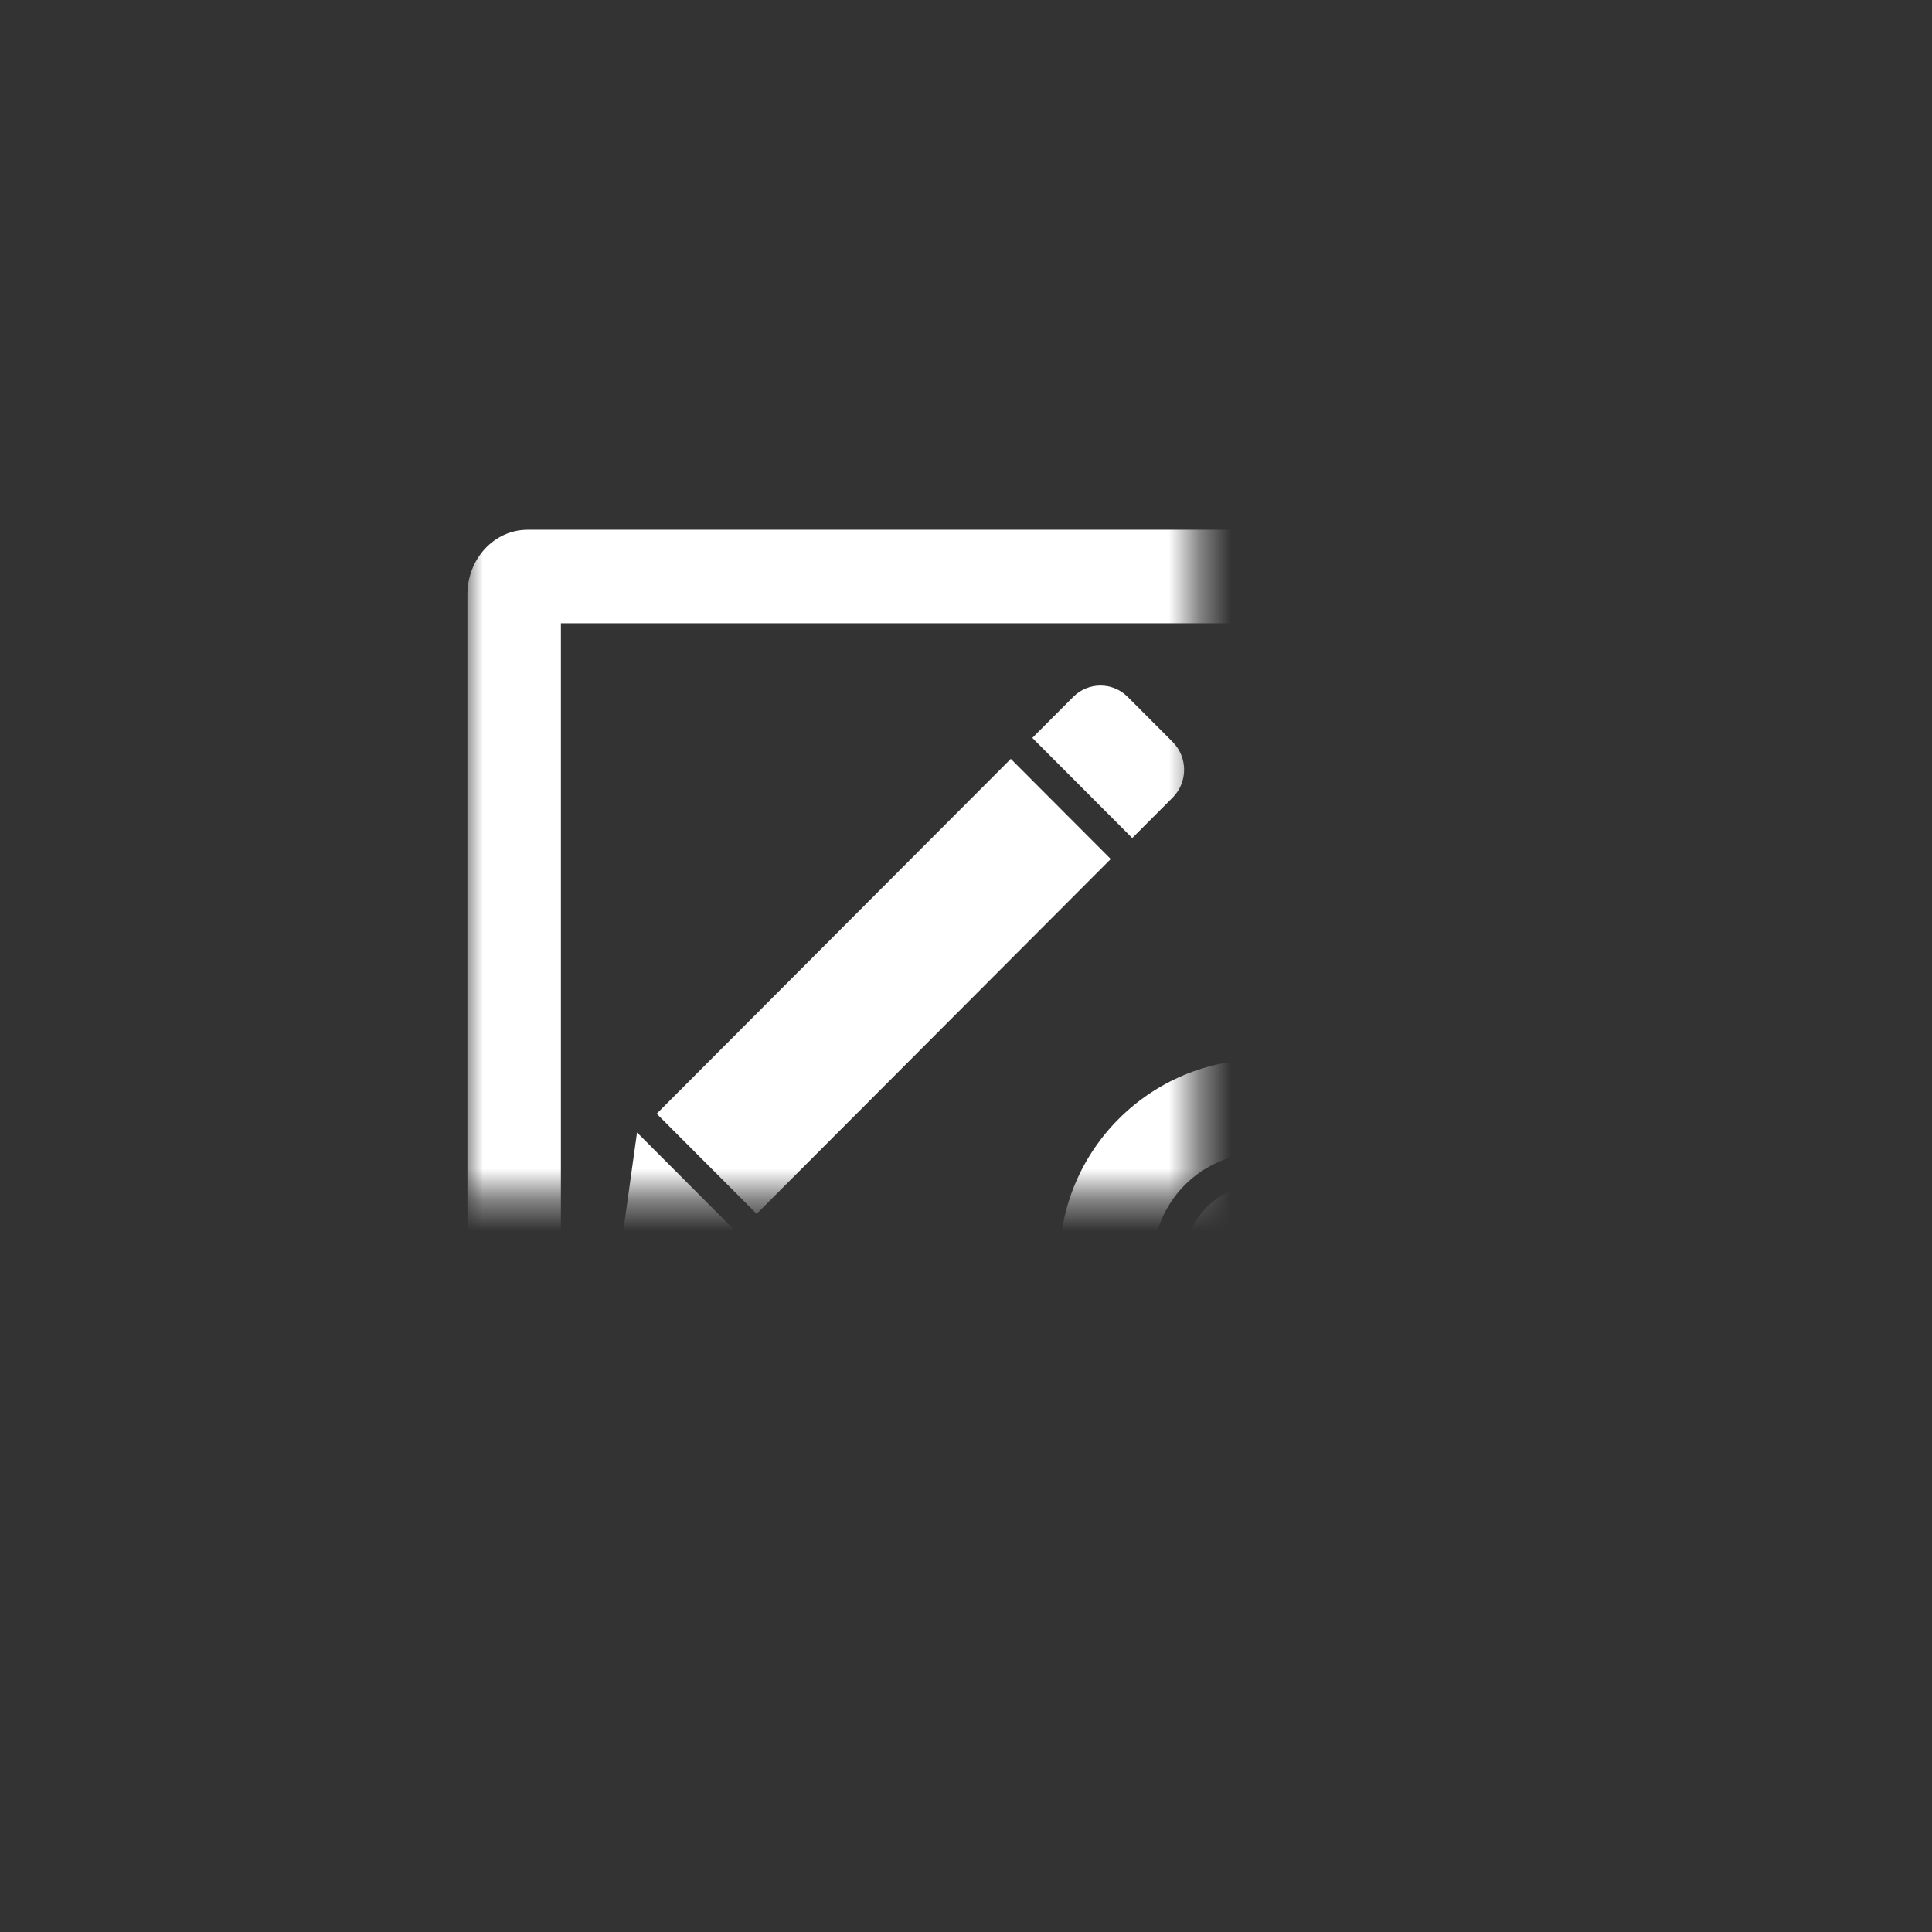 <?xml version="1.0" encoding="UTF-8"?>
<svg width="62px" height="62px" viewBox="0 0 62 62" version="1.1" xmlns="http://www.w3.org/2000/svg" xmlns:xlink="http://www.w3.org/1999/xlink">
    <rect x="0" y="0" width="62" height="62" fill="#333333" stroke="none"/>
    <title>icon_自定义</title>
    <defs>
        <rect id="path-1" x="15" y="15" width="32" height="32"></rect>
    </defs>
    <g id="页面-1" stroke="none" stroke-width="1" fill="none" fill-rule="evenodd">
        <g id="产品页icon" transform="translate(-810, -4834)">
            <g id="切图" transform="translate(155, 4795)">
                <g id="icon_自定义" transform="translate(655, 39)">
                    <rect id="矩形" fill="#FFFFFF" opacity="0" x="0" y="0" width="62" height="62"></rect>
                    <mask id="mask-2" fill="white">
                        <use xlink:href="#path-1"></use>
                    </mask>
                    <g id="矩形"></g>
                    <rect id="矩形" fill="#D8D8D8" opacity="0" mask="url(#mask-2)" x="15" y="15" width="32" height="32"></rect>
                    <path d="M40.5,34 C44.09,34 47,36.91 47,40.5 C47,44.09 44.09,47 40.5,47 C36.91,47 34,44.09 34,40.5 C34,36.91 36.91,34 40.5,34 Z M41.069,17 C42.135,17 43,17.929 43,19.074 L43.001,32.374 C42.21,32.131 41.37,32 40.5,32 C40.332,32 40.166,32.005 40.001,32.014 L40,20 L18,20 L18,42 L32.132,42.001 C32.325,43.086 32.725,44.1 33.288,45.001 L16.931,45 C15.865,45 15,44.071 15,42.926 L15,19.074 C15,17.929 15.865,17 16.931,17 L41.069,17 Z M40.5,37 C38.567,37 37,38.567 37,40.5 C37,42.433 38.567,44 40.5,44 C42.433,44 44,42.433 44,40.5 C44,38.567 42.433,37 40.5,37 Z M40.5,38 C41.881,38 43,39.119 43,40.5 C43,41.881 41.881,43 40.5,43 C39.119,43 38,41.881 38,40.5 C38,39.119 39.119,38 40.5,38 Z M20.443,36.342 L23.651,39.556 L20.524,39.994 C20.216,40.043 19.957,39.783 20.006,39.475 L20.443,36.342 Z M32.438,24.353 L35.645,27.567 L24.282,38.954 L21.074,35.74 L32.438,24.353 Z M36.19,22.365 L37.648,23.826 C38.117,24.313 38.117,25.092 37.648,25.579 L36.335,26.894 L33.128,23.68 L34.44,22.365 C34.926,21.878 35.704,21.878 36.19,22.365 Z" id="形状结合" fill="#FFFFFF" fill-rule="nonzero" mask="url(#mask-2)"></path>
                </g>
            </g>
        </g>
    </g>
</svg>